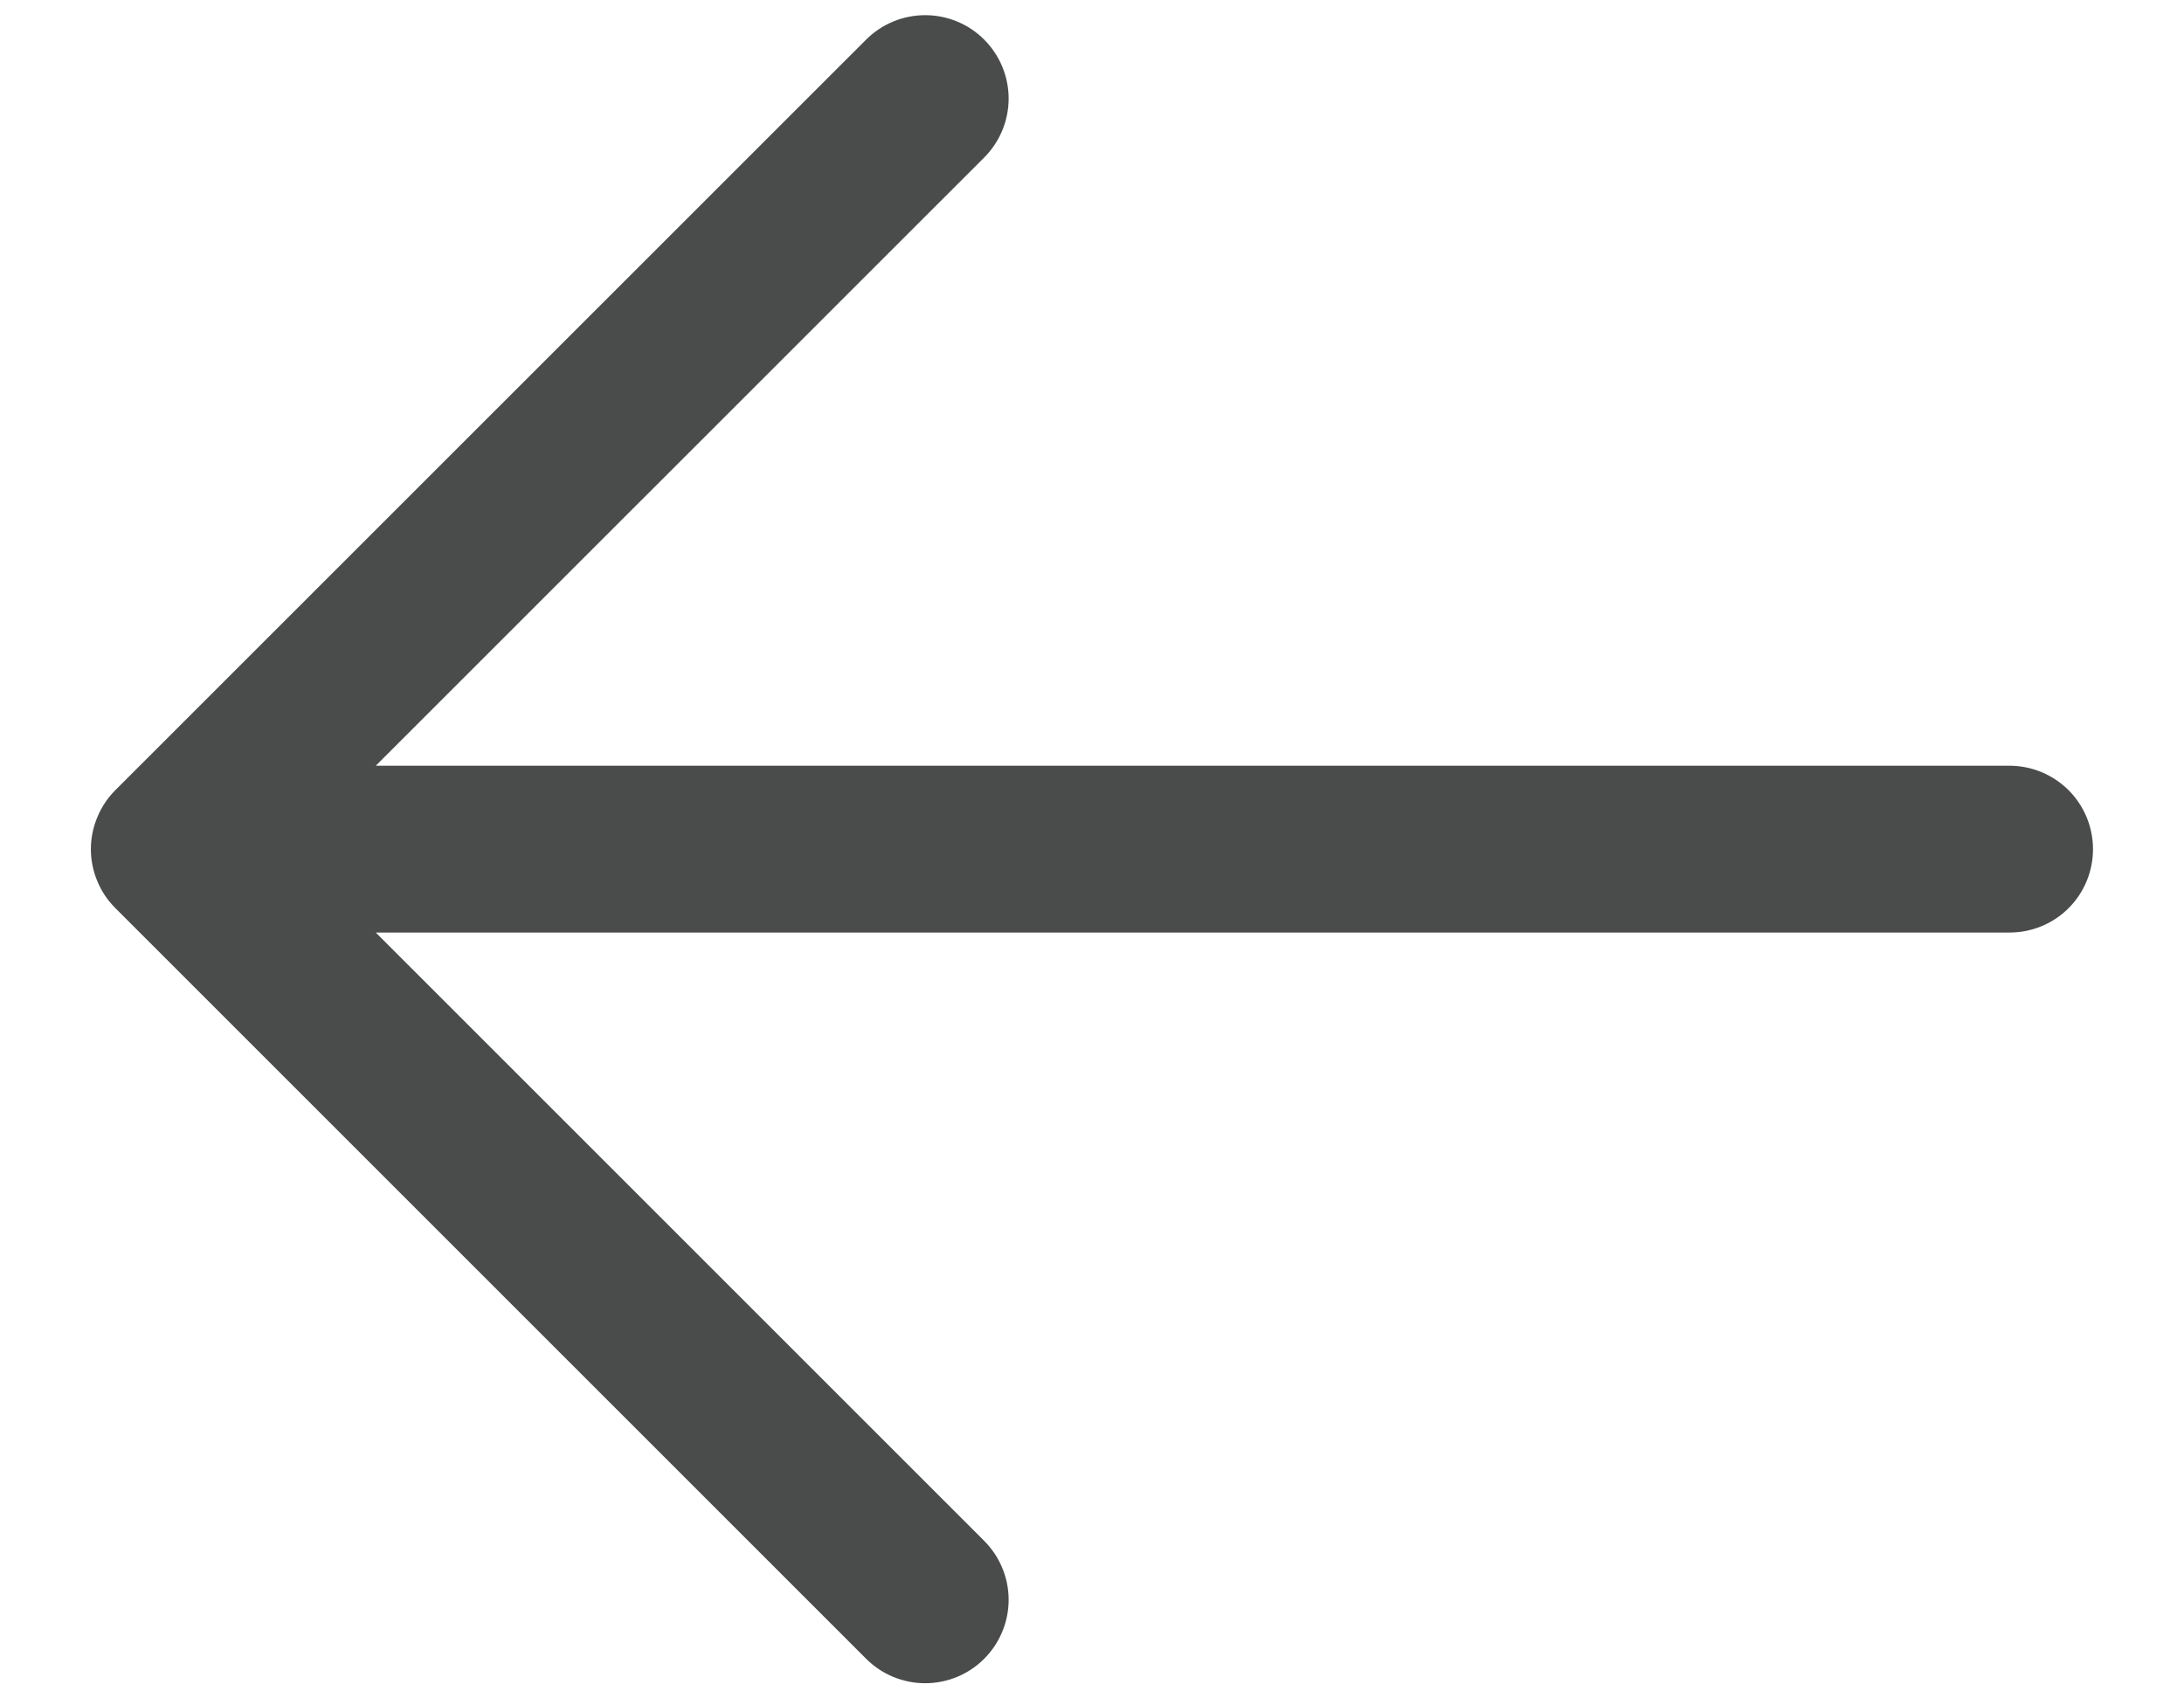 <svg width="18" height="14" viewBox="0 0 18 14" fill="none" xmlns="http://www.w3.org/2000/svg">
<path d="M7.139 13.674L0.951 7.486C0.887 7.422 0.836 7.347 0.802 7.263C0.767 7.18 0.749 7.09 0.749 7C0.749 6.91 0.767 6.82 0.802 6.737C0.836 6.653 0.887 6.577 0.951 6.513L7.139 0.326C7.268 0.197 7.443 0.125 7.625 0.125C7.807 0.125 7.982 0.197 8.111 0.326C8.24 0.455 8.313 0.63 8.313 0.812C8.313 0.995 8.24 1.17 8.111 1.299L3.097 6.312L16.562 6.312C16.745 6.312 16.92 6.385 17.049 6.514C17.178 6.643 17.25 6.818 17.25 7C17.25 7.182 17.178 7.357 17.049 7.486C16.92 7.615 16.745 7.687 16.562 7.687L3.097 7.687L8.111 12.701C8.24 12.83 8.313 13.005 8.313 13.187C8.313 13.37 8.24 13.545 8.111 13.674C7.982 13.803 7.807 13.875 7.625 13.875C7.443 13.875 7.268 13.803 7.139 13.674Z" fill="#1D201F" fill-opacity="0.8"/>
</svg>
